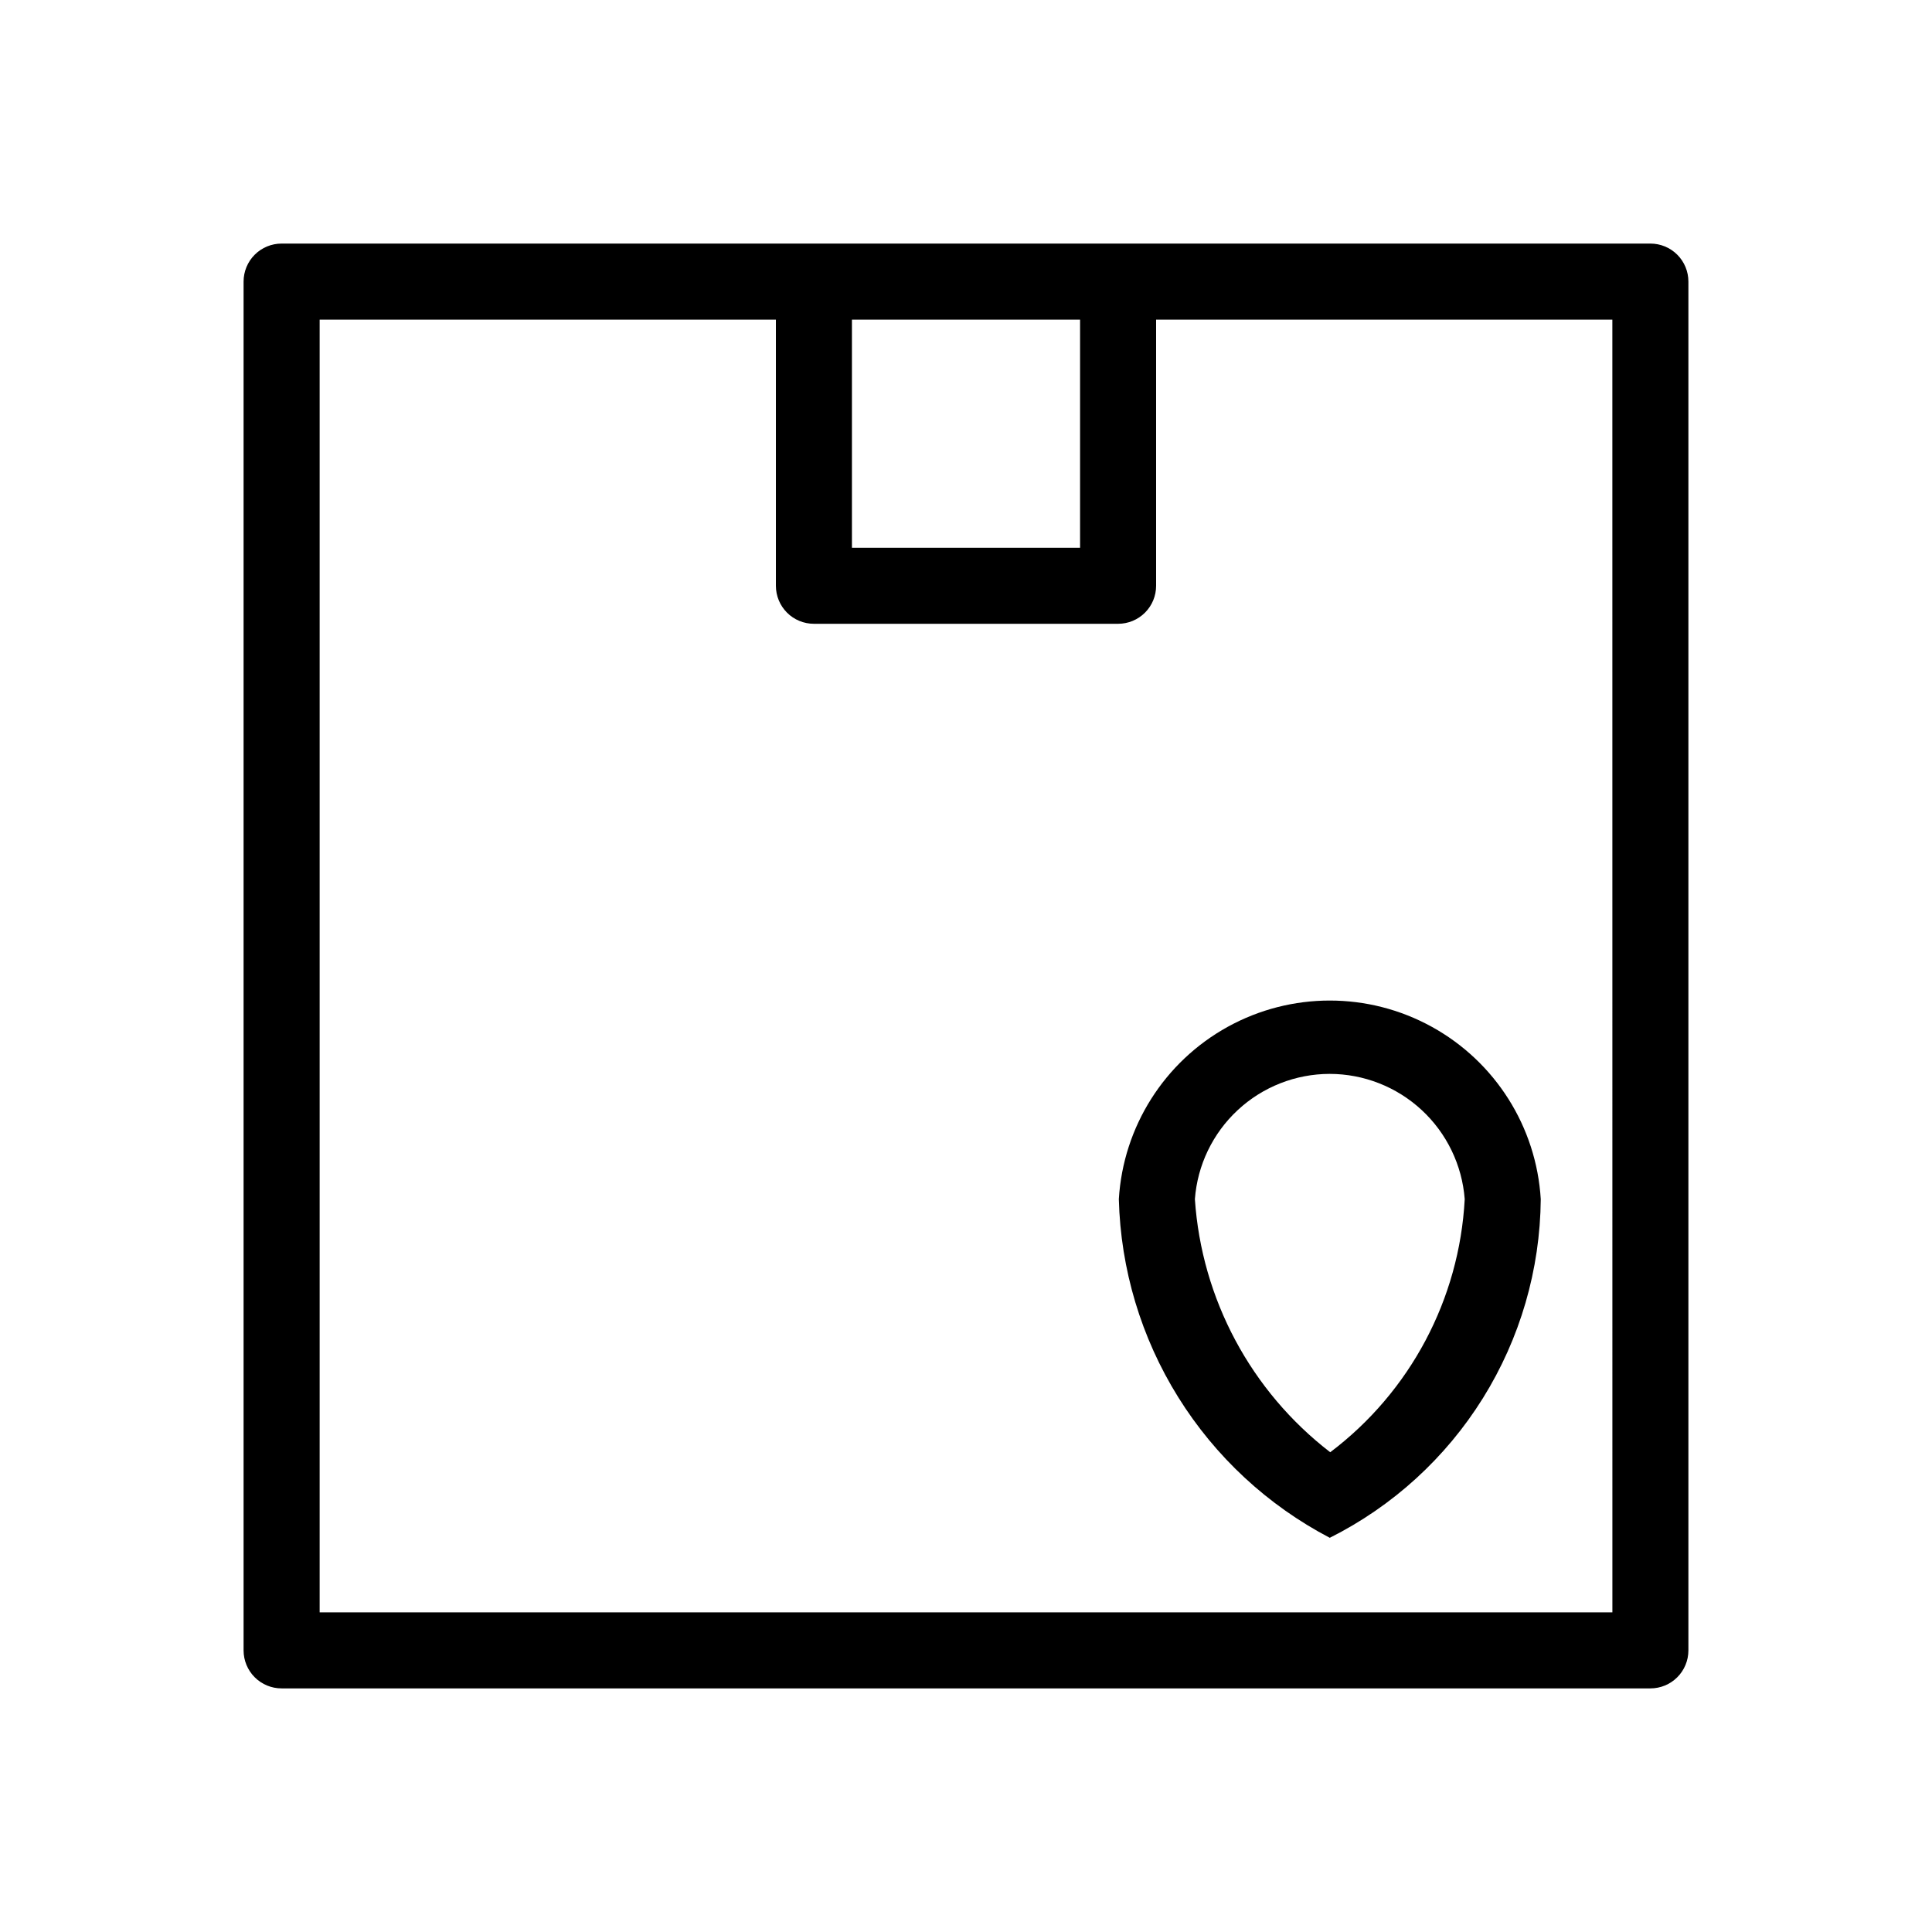 <?xml version="1.0" encoding="UTF-8"?>
<!-- Uploaded to: ICON Repo, www.svgrepo.com, Generator: ICON Repo Mixer Tools -->
<svg fill="#000000" width="800px" height="800px" version="1.1" viewBox="144 144 512 512" xmlns="http://www.w3.org/2000/svg">
 <path d="m581.37 208.55c-106.76-0.004-256.82 0.004-362.74 0-2.676 0-5.238 1.059-7.129 2.949s-2.949 4.453-2.949 7.129v362.74c0 2.672 1.059 5.234 2.949 7.125s4.453 2.953 7.129 2.949h362.74c2.672 0.004 5.234-1.059 7.125-2.949s2.953-4.453 2.949-7.125v-362.74c0.004-2.676-1.059-5.238-2.949-7.129s-4.453-2.949-7.125-2.949zm-151.14 20.152v60.457h-60.457v-60.457zm141.07 342.59h-342.59v-342.59h120.91v70.535c0 2.672 1.059 5.234 2.949 7.125s4.453 2.949 7.129 2.949h80.609c2.672 0 5.234-1.059 7.125-2.949 1.891-1.891 2.953-4.453 2.949-7.125v-70.535h120.91zm-130.8-109.5h0.004c0.473 18.582 5.906 36.703 15.734 52.48 9.828 15.777 23.695 28.645 40.164 37.262 16.676-8.363 30.719-21.168 40.582-37 9.867-15.836 15.172-34.086 15.332-52.738-1.156-19.176-12.059-36.418-28.883-45.688s-37.223-9.27-54.051-0.004c-16.824 9.27-27.727 26.516-28.879 45.688zm55.863-33.199c9.055 0.004 17.77 3.43 24.406 9.586 6.637 6.152 10.707 14.59 11.395 23.613-1.41 26.52-14.453 51.062-35.641 67.07-21.016-16.184-34.078-40.605-35.867-67.07 0.672-9.016 4.727-17.441 11.348-23.598 6.617-6.156 15.32-9.586 24.359-9.602z"/>
</svg>